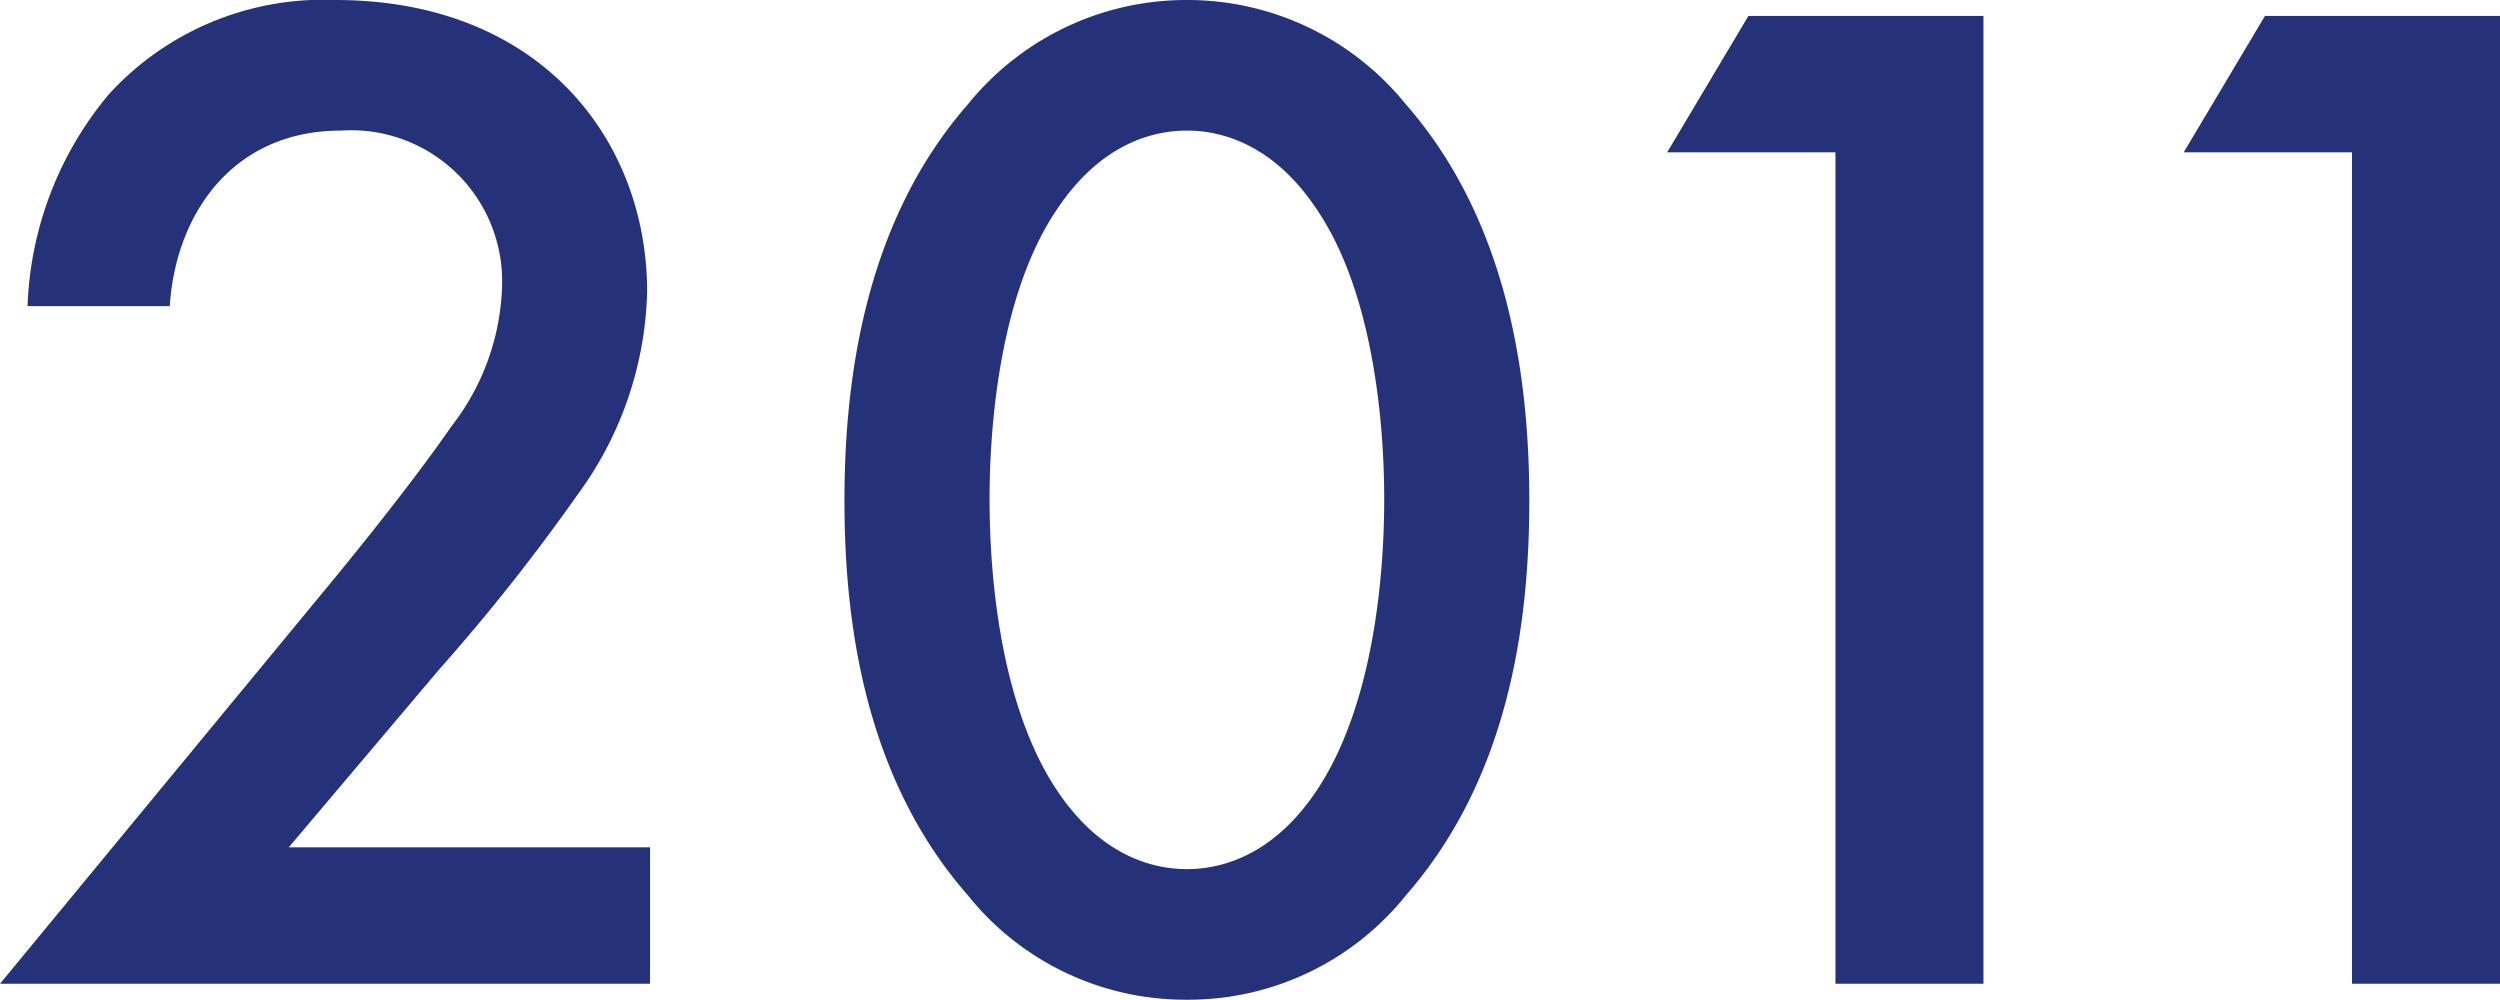 <svg xmlns="http://www.w3.org/2000/svg" width="103.38" height="41.34" viewBox="0 0 103.38 41.34">
  <path id="パス_1606" data-name="パス 1606" d="M28.92-5.64H13.98l6.24-7.38a81.336,81.336,0,0,0,5.7-7.2,14.74,14.74,0,0,0,2.88-8.4c0-6.24-4.38-12.06-12.9-12.06a12.009,12.009,0,0,0-9.36,3.9,14.417,14.417,0,0,0-3.36,8.76H9.06c.24-3.78,2.58-7.26,7.08-7.26A6.245,6.245,0,0,1,22.8-28.8a9.9,9.9,0,0,1-2.1,5.76c-1.32,1.92-3.42,4.56-4.8,6.24L2.04,0H28.92ZM51.12.66a11.529,11.529,0,0,0,9.06-4.32c4.2-4.8,5.1-11.1,5.1-16.32,0-5.16-.9-11.58-5.1-16.38a11.616,11.616,0,0,0-9.06-4.32,11.616,11.616,0,0,0-9.06,4.32c-4.2,4.8-5.1,11.22-5.1,16.38,0,5.22.9,11.52,5.1,16.32A11.529,11.529,0,0,0,51.12.66Zm0-35.94c1.56,0,3.66.66,5.4,3.3,2.22,3.3,2.76,8.46,2.76,11.94,0,3.54-.54,8.64-2.76,12-1.74,2.64-3.84,3.3-5.4,3.3s-3.66-.66-5.4-3.3c-2.22-3.36-2.76-8.46-2.76-12,0-3.48.54-8.64,2.76-11.94C47.46-34.62,49.56-35.28,51.12-35.28ZM77.94,0h6.12V-40.02H74.34l-3.36,5.64h6.96ZM99.3,0h6.12V-40.02H95.7l-3.36,5.64H99.3Z" transform="translate(-2.04 40.68)" fill="#253179"/>
</svg>
